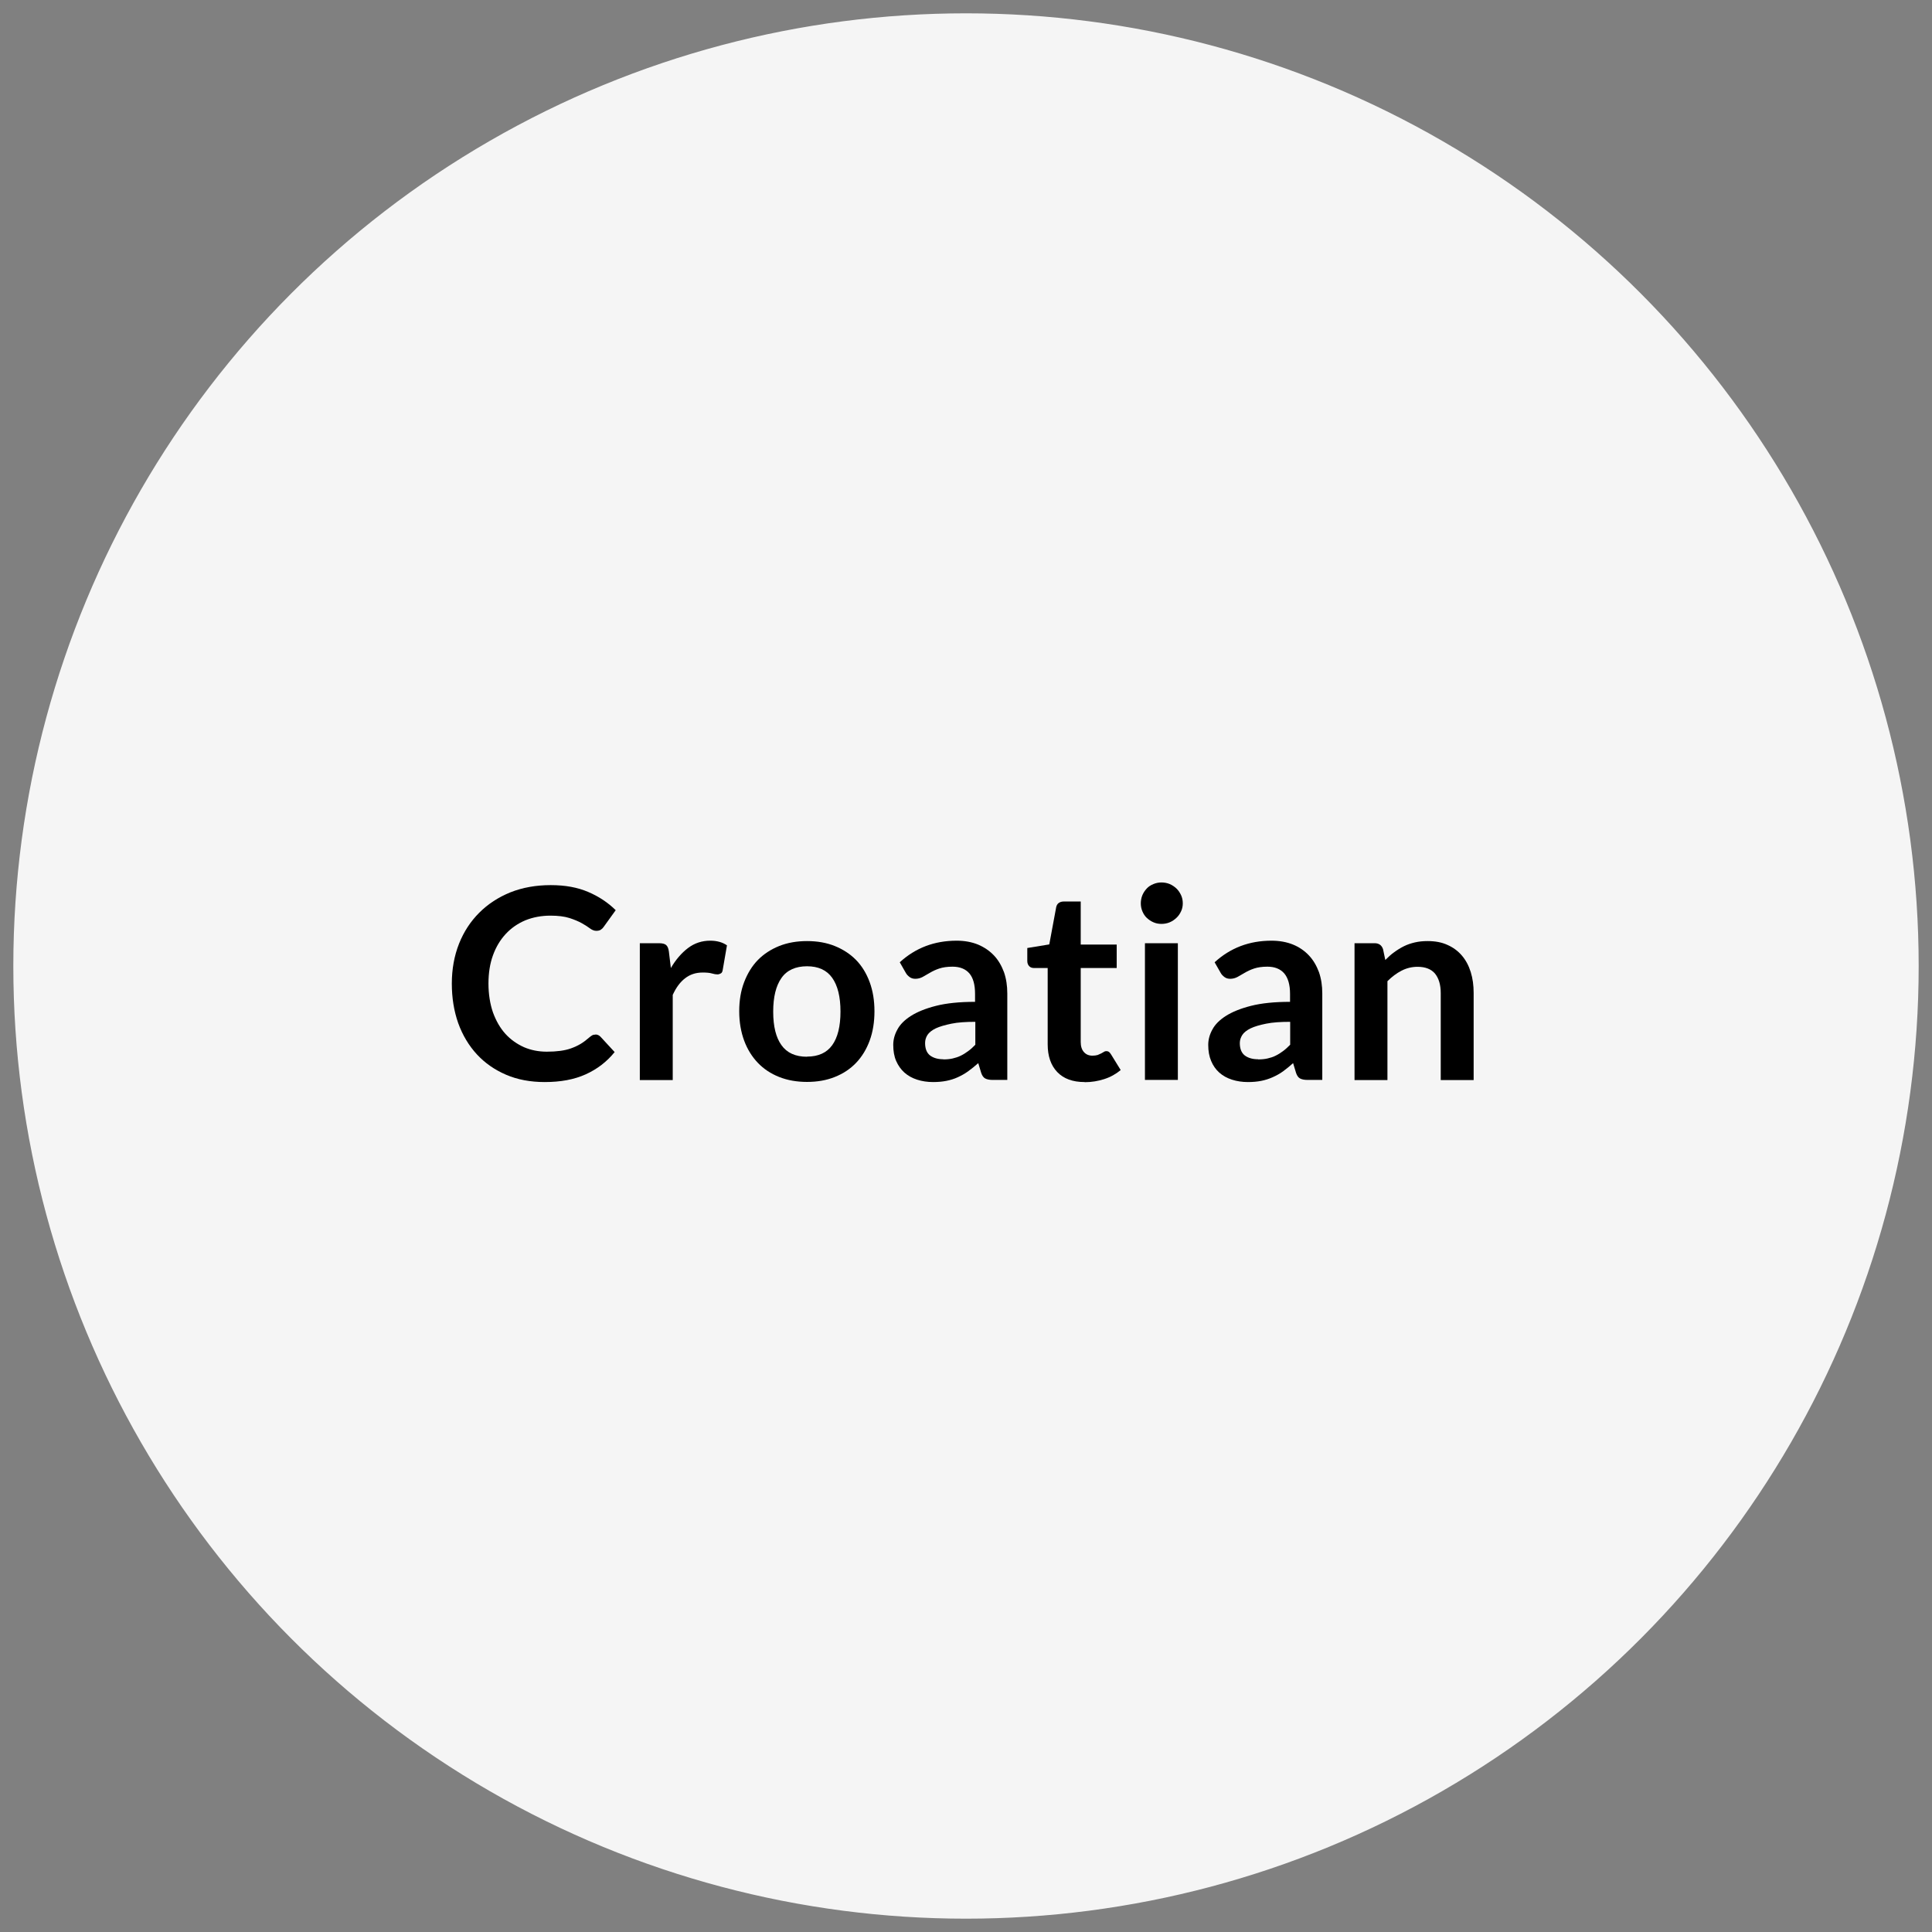 <?xml version="1.0" encoding="UTF-8"?> <svg xmlns="http://www.w3.org/2000/svg" id="Ebene_1" data-name="Ebene 1" viewBox="0 0 145 145"><rect x="0" y="0" width="145" height="145" fill="#808080" stroke="none"/><defs><style> .cls-1 { stroke-width: 0px; } .cls-2 { fill: #f5f5f5; stroke: #f5f5f5; stroke-miterlimit: 10; } </style></defs><circle class="cls-2" cx="72.5" cy="72.5" r="71"></circle><g><path class="cls-1" d="m44.69,77.64c.15,0,.27.06.38.17l1.06,1.15c-.59.73-1.31,1.28-2.17,1.67-.86.39-1.88.58-3.08.58-1.07,0-2.04-.18-2.9-.55-.86-.37-1.59-.88-2.19-1.53s-1.07-1.43-1.4-2.34c-.32-.91-.48-1.9-.48-2.97s.18-2.08.54-2.99.87-1.68,1.52-2.33c.65-.65,1.43-1.16,2.34-1.53.91-.36,1.92-.54,3.02-.54s2.01.17,2.81.51c.8.34,1.49.8,2.07,1.37l-.9,1.25c-.05.08-.12.15-.21.21-.08.06-.2.09-.35.09s-.31-.06-.47-.18-.36-.25-.61-.39c-.25-.14-.56-.27-.93-.39-.38-.12-.85-.18-1.43-.18-.68,0-1.31.12-1.88.35-.57.24-1.06.58-1.47,1.02-.41.44-.73.97-.96,1.6s-.34,1.34-.34,2.13.12,1.54.34,2.17c.23.63.54,1.17.93,1.6.39.43.86.76,1.39,1,.53.23,1.11.34,1.72.34.37,0,.7-.02,1-.06s.57-.1.82-.19.49-.2.71-.33.44-.3.67-.5c.07-.06.14-.11.21-.15.07-.04.15-.05.24-.05Z"></path><path class="cls-1" d="m48.02,81.05v-10.26h1.45c.25,0,.43.05.53.14s.17.25.2.48l.15,1.24c.37-.63.8-1.13,1.29-1.5.49-.37,1.05-.55,1.66-.55.51,0,.93.12,1.26.35l-.32,1.85c-.02.12-.06.21-.13.25s-.16.08-.27.08c-.1,0-.24-.02-.41-.07s-.4-.07-.69-.07c-.51,0-.95.14-1.32.43-.37.28-.68.7-.93,1.25v6.39h-2.47Z"></path><path class="cls-1" d="m60.57,70.63c.77,0,1.46.12,2.08.37.62.25,1.16.6,1.6,1.05.44.45.78,1.01,1.02,1.66s.36,1.38.36,2.19-.12,1.55-.36,2.2-.58,1.21-1.02,1.67c-.44.46-.97.81-1.6,1.06-.62.25-1.32.37-2.08.37s-1.46-.12-2.09-.37c-.63-.25-1.16-.6-1.6-1.06s-.79-1.02-1.03-1.67-.37-1.39-.37-2.2.12-1.54.37-2.19.59-1.21,1.03-1.66.98-.8,1.6-1.05c.63-.25,1.32-.37,2.09-.37Zm0,8.67c.85,0,1.48-.29,1.89-.86.41-.57.62-1.41.62-2.52s-.21-1.95-.62-2.53-1.04-.87-1.89-.87-1.51.29-1.92.88c-.41.58-.62,1.42-.62,2.53s.21,1.94.62,2.51c.41.58,1.05.87,1.92.87Z"></path><path class="cls-1" d="m75.6,81.05h-1.11c-.23,0-.42-.04-.55-.11-.13-.07-.23-.21-.3-.42l-.22-.73c-.26.23-.52.44-.77.62-.25.18-.51.32-.77.44s-.55.21-.85.27c-.3.06-.63.09-1,.09-.43,0-.83-.06-1.2-.18-.37-.12-.68-.29-.95-.53-.26-.23-.47-.53-.62-.87s-.22-.75-.22-1.21c0-.39.1-.77.31-1.15.2-.38.54-.72,1.01-1.02.47-.3,1.1-.56,1.89-.76.79-.2,1.76-.3,2.93-.3v-.6c0-.69-.14-1.2-.43-1.54-.29-.33-.71-.5-1.26-.5-.4,0-.73.05-1,.14-.27.09-.5.2-.7.32-.2.12-.38.22-.54.31-.17.09-.35.14-.55.14-.17,0-.31-.04-.43-.13-.12-.09-.22-.19-.29-.32l-.45-.79c1.18-1.08,2.6-1.62,4.27-1.62.6,0,1.13.1,1.6.29.47.2.87.47,1.2.82.33.35.57.77.75,1.25.17.49.25,1.02.25,1.6v6.48Zm-4.8-1.54c.25,0,.49-.02.7-.07.21-.05.41-.11.61-.21.19-.09.37-.21.55-.34.18-.13.36-.29.54-.48v-1.72c-.72,0-1.32.04-1.8.14s-.87.21-1.17.35c-.29.14-.5.31-.62.49-.12.19-.18.39-.18.61,0,.44.13.75.38.94.26.19.59.28,1,.28Z"></path><path class="cls-1" d="m81.4,81.21c-.89,0-1.57-.25-2.05-.75-.48-.5-.72-1.2-.72-2.08v-5.73h-1.04c-.13,0-.25-.04-.34-.13s-.15-.22-.15-.39v-.98l1.65-.27.52-2.8c.03-.13.09-.24.19-.31s.22-.11.37-.11h1.28v3.23h2.7v1.76h-2.7v5.56c0,.32.08.57.24.75.16.18.37.27.64.27.15,0,.28-.02.39-.05.1-.04.19-.08.27-.12.08-.04.15-.08.21-.12.06-.04.12-.05.18-.05.07,0,.13.02.18.05.05.04.1.09.15.17l.74,1.2c-.36.3-.77.53-1.24.68s-.95.23-1.45.23Z"></path><path class="cls-1" d="m88.77,67.8c0,.21-.04.41-.13.6-.09.19-.2.35-.35.49s-.31.25-.5.33-.4.12-.62.12-.42-.04-.6-.12c-.19-.08-.36-.2-.5-.33s-.25-.3-.33-.49c-.08-.19-.12-.39-.12-.6s.04-.43.12-.62c.08-.19.2-.36.33-.5s.3-.25.5-.33c.19-.08.39-.12.6-.12s.43.04.62.12.36.2.5.33.26.31.35.5c.09.19.13.4.13.62Zm-.37,2.99v10.26h-2.47v-10.26h2.47Z"></path><path class="cls-1" d="m99.23,81.05h-1.11c-.23,0-.42-.04-.55-.11-.13-.07-.23-.21-.3-.42l-.22-.73c-.26.23-.51.44-.76.62-.25.18-.51.32-.78.44s-.55.21-.85.27c-.3.06-.63.09-1,.09-.43,0-.83-.06-1.2-.18-.37-.12-.68-.29-.95-.53-.26-.23-.47-.53-.61-.87-.15-.35-.22-.75-.22-1.21,0-.39.1-.77.31-1.15.2-.38.54-.72,1.01-1.02.47-.3,1.1-.56,1.89-.76.79-.2,1.76-.3,2.93-.3v-.6c0-.69-.15-1.2-.44-1.54-.29-.33-.71-.5-1.26-.5-.4,0-.73.05-1,.14-.27.09-.5.2-.7.32-.2.12-.38.22-.54.31-.17.09-.35.14-.55.14-.17,0-.31-.04-.43-.13-.12-.09-.22-.19-.29-.32l-.45-.79c1.18-1.08,2.6-1.62,4.27-1.62.6,0,1.14.1,1.61.29s.87.47,1.2.82c.33.35.57.77.75,1.25.17.49.25,1.02.25,1.6v6.48Zm-4.8-1.54c.25,0,.49-.02.7-.07.21-.05.42-.11.61-.21.19-.09.37-.21.55-.34s.35-.29.54-.48v-1.72c-.72,0-1.32.04-1.81.14s-.87.21-1.16.35c-.29.14-.5.31-.62.49-.12.19-.19.39-.19.61,0,.44.13.75.38.94.26.19.59.28,1,.28Z"></path><path class="cls-1" d="m101.66,81.05v-10.26h1.51c.32,0,.53.15.63.45l.17.81c.21-.21.42-.41.66-.58.23-.17.47-.32.73-.45s.53-.22.83-.29.61-.1.96-.1c.56,0,1.06.09,1.49.29.43.19.79.46,1.08.8.29.34.51.75.66,1.23.15.48.22,1,.22,1.58v6.53h-2.47v-6.53c0-.63-.15-1.11-.43-1.46-.29-.34-.73-.51-1.31-.51-.43,0-.83.1-1.2.29-.37.19-.73.46-1.06.79v7.42h-2.47Z"></path></g></svg> 
